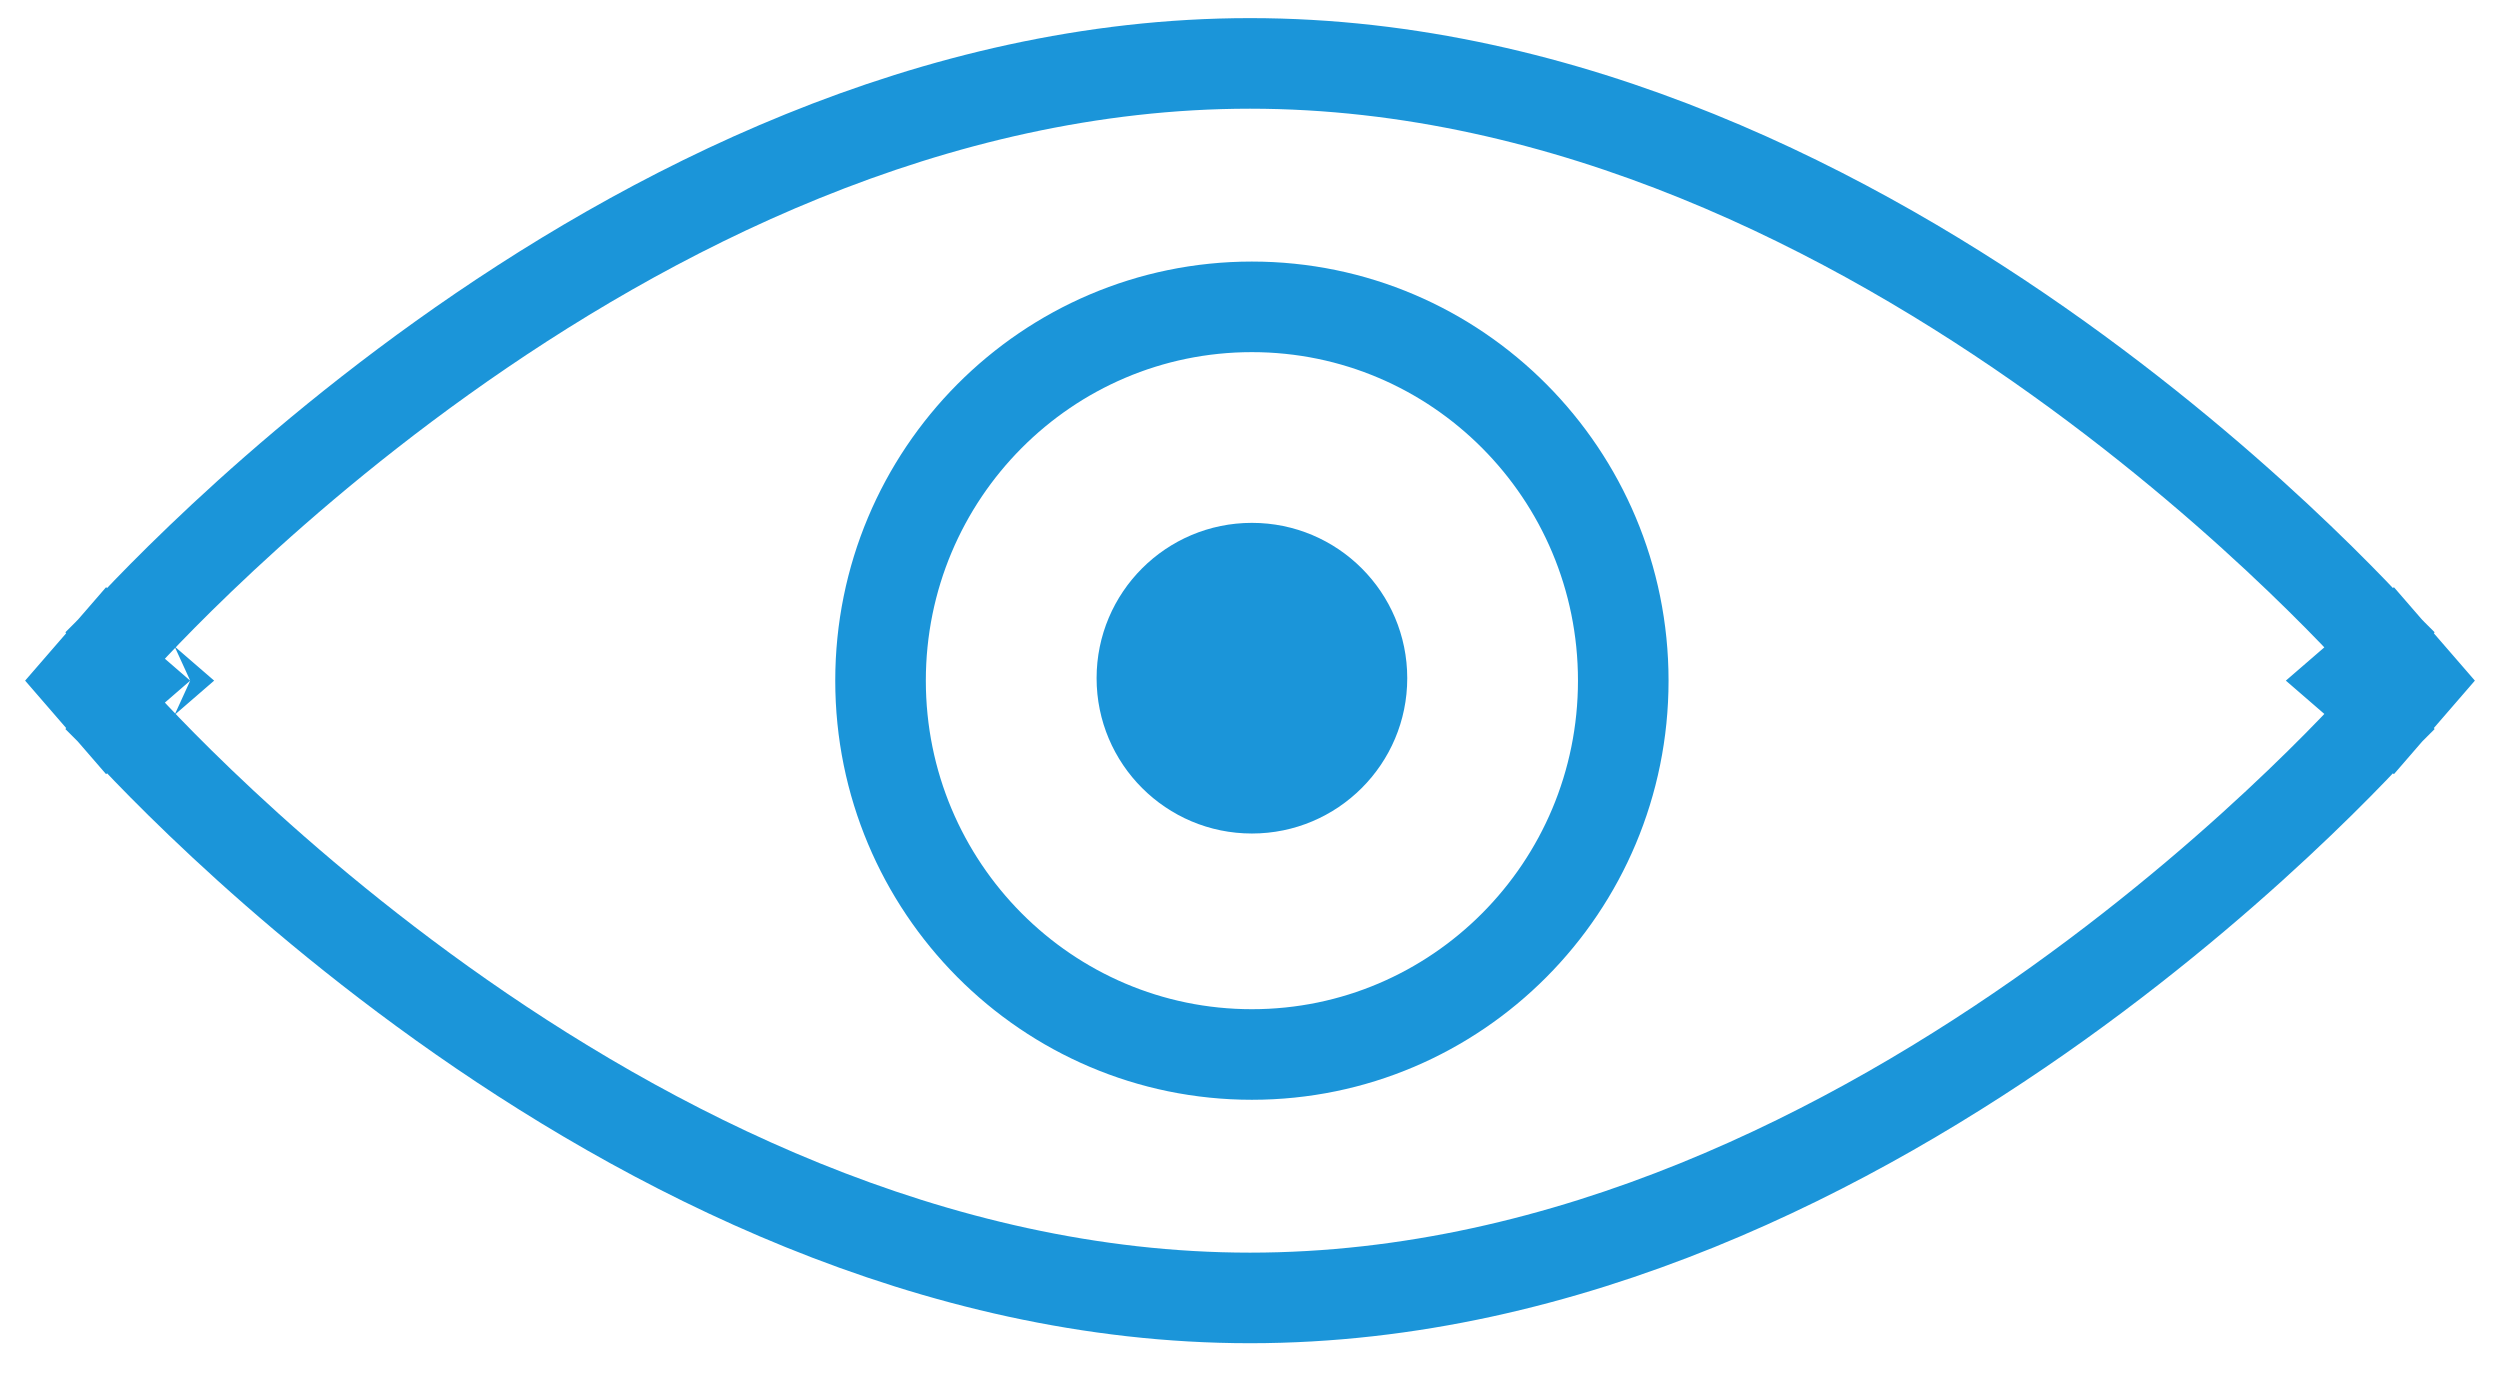 <svg xmlns="http://www.w3.org/2000/svg" width="69" height="38" viewBox="0 0 69 38" fill="none"><path d="M65 18.786L65.945 19.604L66.653 18.786L65.945 17.969L65 18.786ZM65 18.786C65.945 19.604 65.945 19.605 65.945 19.605L65.944 19.606L65.941 19.609L65.931 19.62L65.898 19.659C65.869 19.692 65.826 19.739 65.771 19.8C65.661 19.922 65.5 20.099 65.291 20.322C64.871 20.767 64.257 21.399 63.468 22.155C61.892 23.667 59.613 25.681 56.794 27.697C51.181 31.71 43.299 35.823 34.5 35.823C25.701 35.823 17.819 31.71 12.206 27.697C9.387 25.681 7.108 23.667 5.532 22.155C4.743 21.399 4.129 20.767 3.709 20.322C3.5 20.099 3.339 19.922 3.229 19.8C3.174 19.739 3.131 19.692 3.102 19.659L3.069 19.62L3.059 19.609L3.056 19.606L3.055 19.605C3.055 19.605 3.055 19.604 4 18.786M65 18.786C65.945 17.969 65.945 17.968 65.945 17.968L65.944 17.967L65.941 17.963L65.931 17.953L65.898 17.914C65.869 17.881 65.826 17.834 65.771 17.773C65.661 17.651 65.5 17.474 65.291 17.251C64.871 16.806 64.257 16.174 63.468 15.418C61.892 13.906 59.613 11.892 56.794 9.876C51.181 5.863 43.299 1.75 34.5 1.75C25.701 1.75 17.819 5.863 12.206 9.876C9.387 11.892 7.108 13.906 5.532 15.418C4.743 16.174 4.129 16.806 3.709 17.251C3.5 17.474 3.339 17.651 3.229 17.773C3.174 17.834 3.131 17.881 3.102 17.914L3.069 17.953L3.059 17.963L3.056 17.967L3.055 17.968C3.055 17.968 3.055 17.969 4 18.786M4 18.786L3.055 19.604L2.347 18.786L3.055 17.969L4 18.786Z" stroke="#1B95D9" stroke-width="2.5"></path><path d="M44.802 18.786C44.802 24.492 40.206 29.104 34.552 29.104C28.899 29.104 24.303 24.492 24.303 18.786C24.303 13.081 28.899 8.469 34.552 8.469C40.206 8.469 44.802 13.081 44.802 18.786Z" stroke="#1B95D9" stroke-width="2.5"></path><circle cx="34.553" cy="18.718" r="4.287" fill="#1B95D9"></circle></svg>